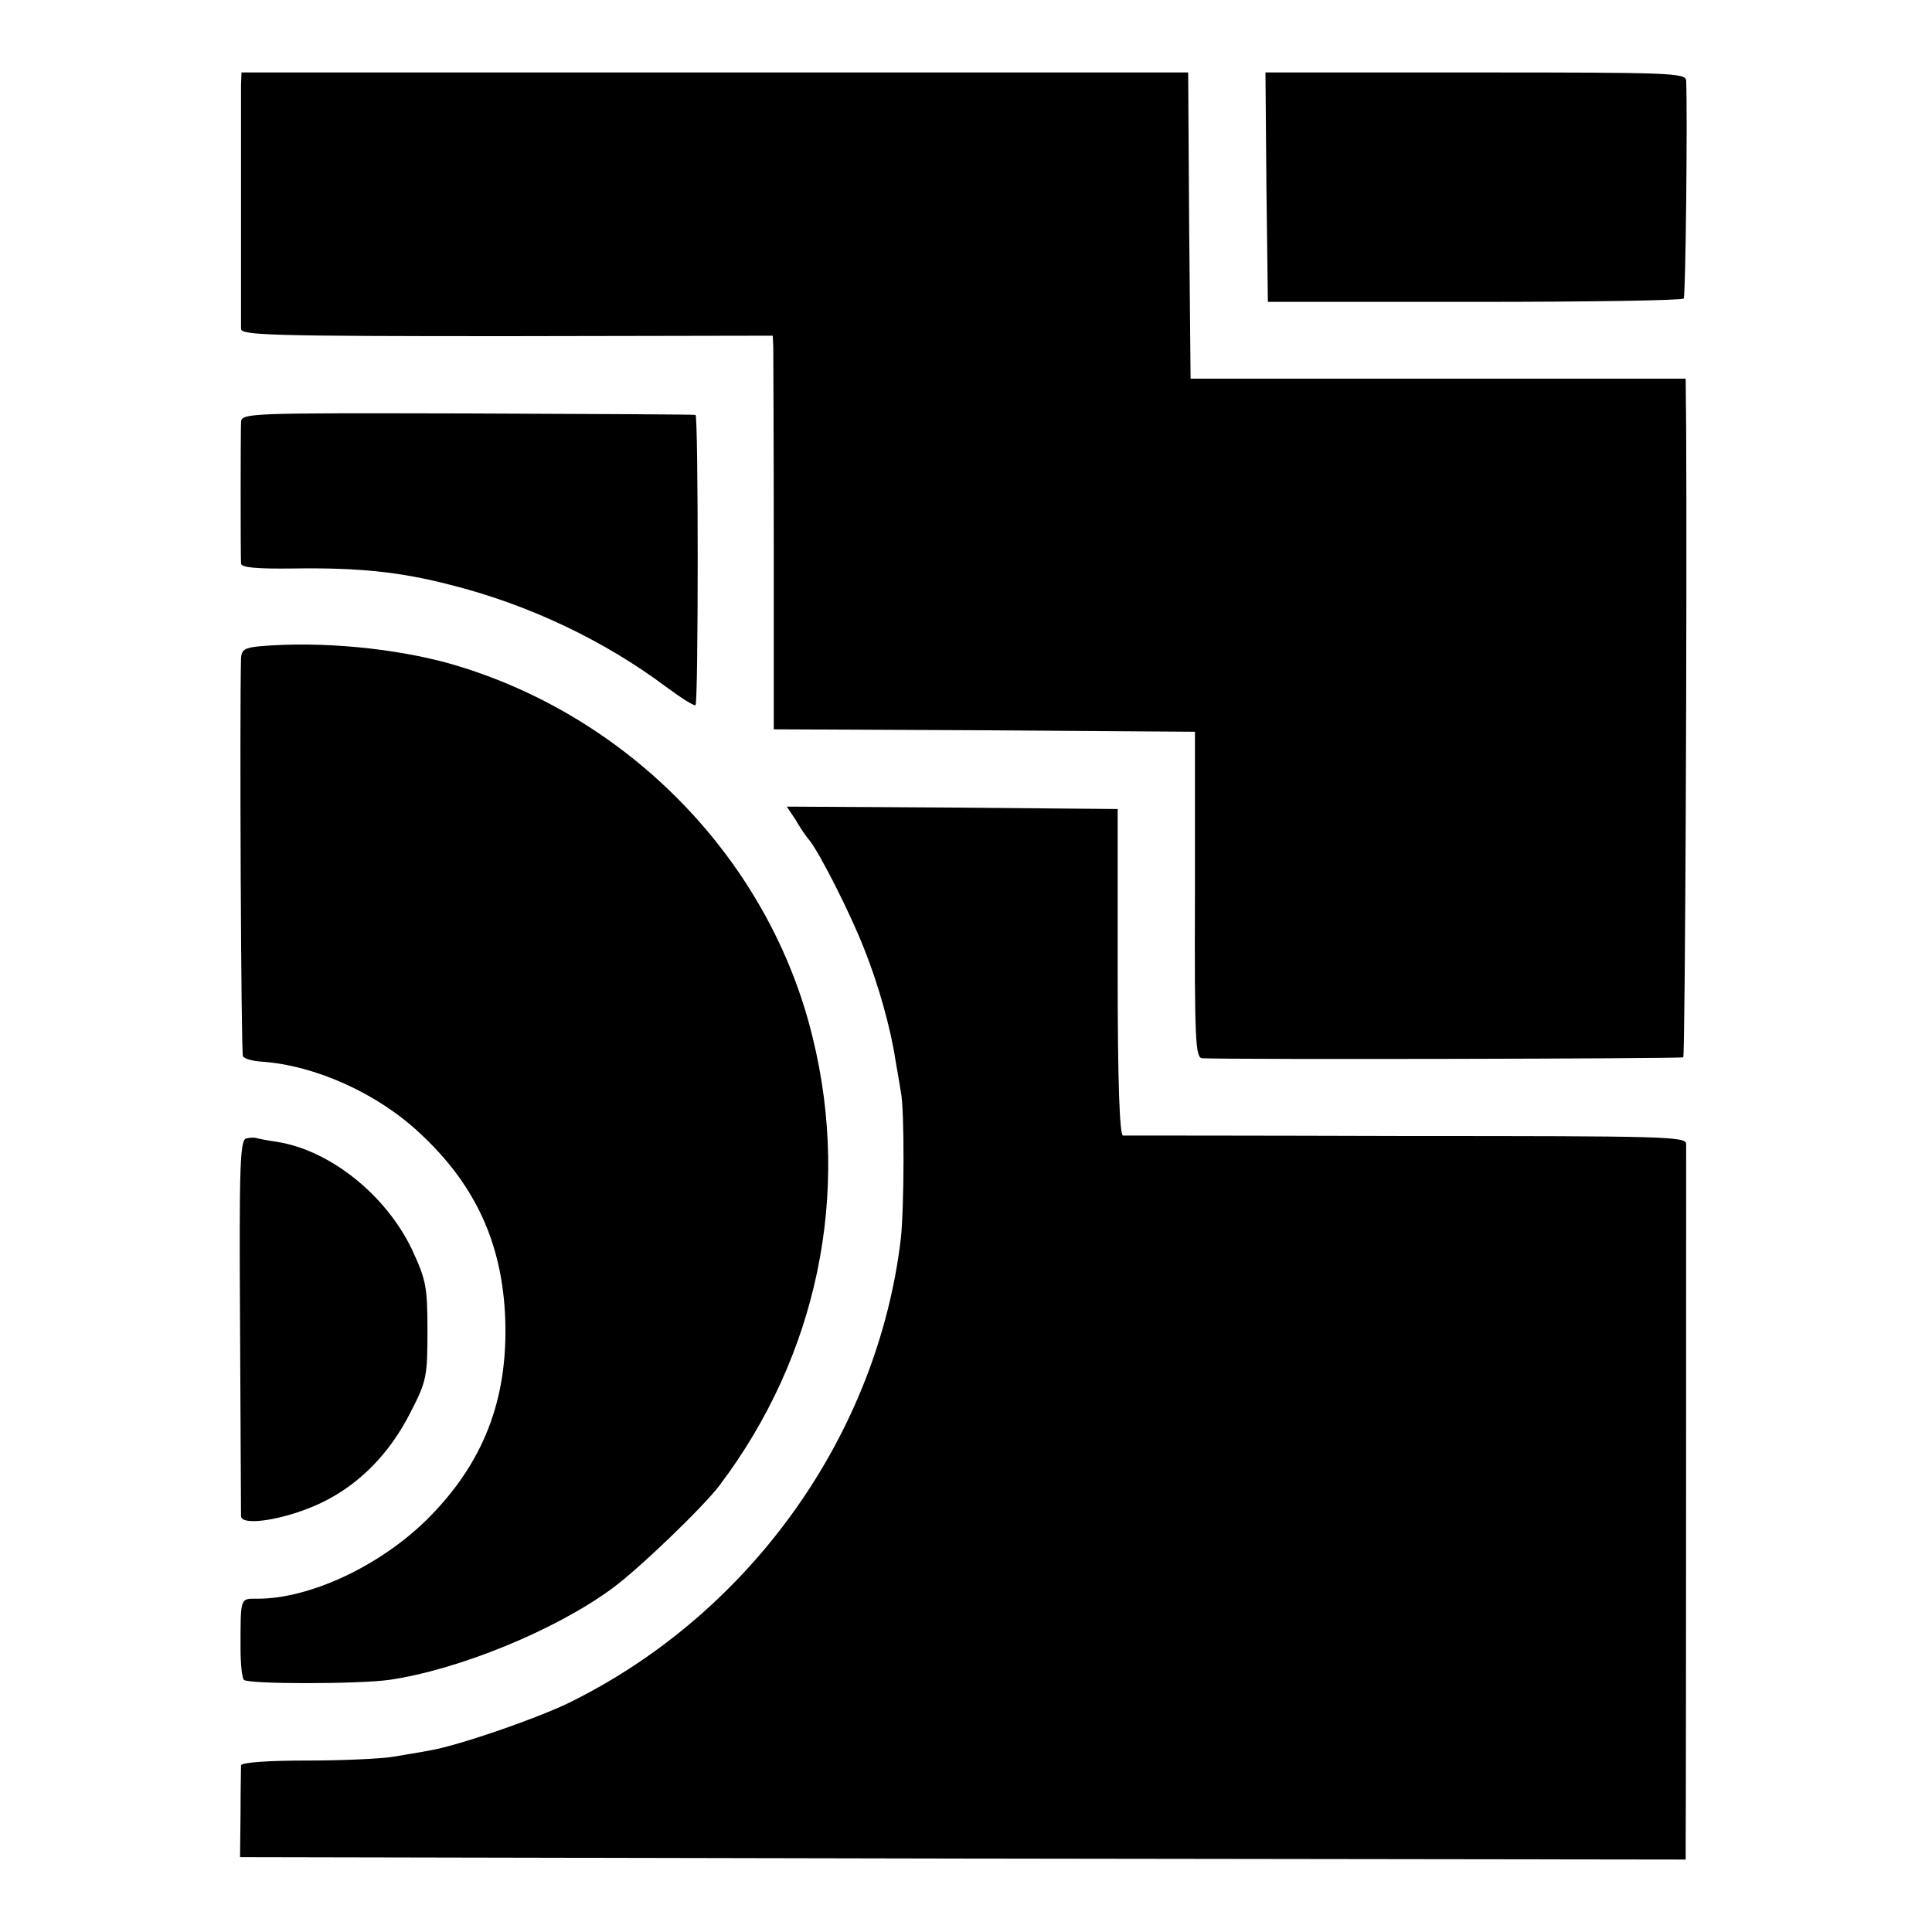 <?xml version="1.0" encoding="UTF-8" standalone="no"?>
<!DOCTYPE svg PUBLIC "-//W3C//DTD SVG 20010904//EN" "http://www.w3.org/TR/2001/REC-SVG-20010904/DTD/svg10.dtd">
<svg version="1.0" xmlns="http://www.w3.org/2000/svg" width="400pt" height="400pt" viewBox="0 0 400 400" preserveAspectRatio="xMidYMid meet">
<g transform="translate(0,400) scale(0.1,-0.1)" fill="#000000" stroke="none">
<path d="M499 3823 c0 -39 0 -485 0 -504 1 -13 60 -15 551 -15 l550 1 1 -25 c0 -14 1 -197 1 -407 l0 -383 436 -2 436 -3 0 -337 c-1 -302 1 -338 15 -339 73 -3 992 -1 996 2 4 4 8 958 6 1304 l-1 101 -512 0 -513 0 -3 317 -2 317 -980 0 -980 0 -1 -27z"/>
<path d="M2622 3613 l3 -238 428 0 c236 0 431 3 433 7 4 6 8 390 5 451 -1 16 -29 17 -436 17 l-435 0 2 -237z"/>
<path d="M499 3125 c-1 -25 -1 -276 0 -292 1 -8 32 -11 109 -10 135 2 221 -7 325 -34 163 -41 319 -116 446 -211 31 -23 58 -40 61 -38 6 7 6 600 0 601 -3 1 -215 2 -472 3 -462 1 -468 1 -469 -19z"/>
<path d="M538 2662 c-31 -3 -38 -7 -39 -25 -3 -114 0 -817 4 -824 3 -5 20 -10 39 -11 111 -8 238 -65 326 -147 116 -107 172 -229 178 -385 6 -168 -45 -299 -161 -415 -98 -97 -243 -165 -352 -165 -36 0 -35 5 -35 -103 0 -32 3 -61 7 -65 9 -9 236 -9 301 0 144 21 344 103 461 189 55 40 190 170 223 214 202 268 272 602 193 925 -88 367 -379 668 -748 775 -116 33 -270 48 -397 37z"/>
<path d="M1647 2303 c9 -16 22 -35 29 -43 21 -26 84 -150 113 -224 30 -75 55 -165 65 -231 4 -23 9 -52 11 -65 8 -34 7 -244 0 -305 -48 -403 -307 -769 -676 -955 -65 -34 -242 -95 -299 -104 -19 -4 -53 -9 -75 -13 -22 -4 -102 -8 -178 -8 -84 0 -137 -4 -138 -10 0 -5 -1 -50 -1 -100 l-1 -90 1497 -3 1496 -2 0 37 c1 69 1 1428 1 1445 -1 15 -47 16 -578 16 -318 1 -583 1 -588 1 -7 1 -11 111 -11 339 l0 337 -342 3 -343 2 18 -27z"/>
<path d="M510 1643 c-13 -3 -15 -53 -13 -386 1 -210 2 -388 2 -396 1 -22 93 -7 165 27 78 37 142 101 186 188 33 64 35 74 35 168 0 93 -3 106 -32 169 -54 113 -170 206 -280 223 -21 3 -40 7 -43 8 -3 1 -12 1 -20 -1z"/>
</g>
</svg>